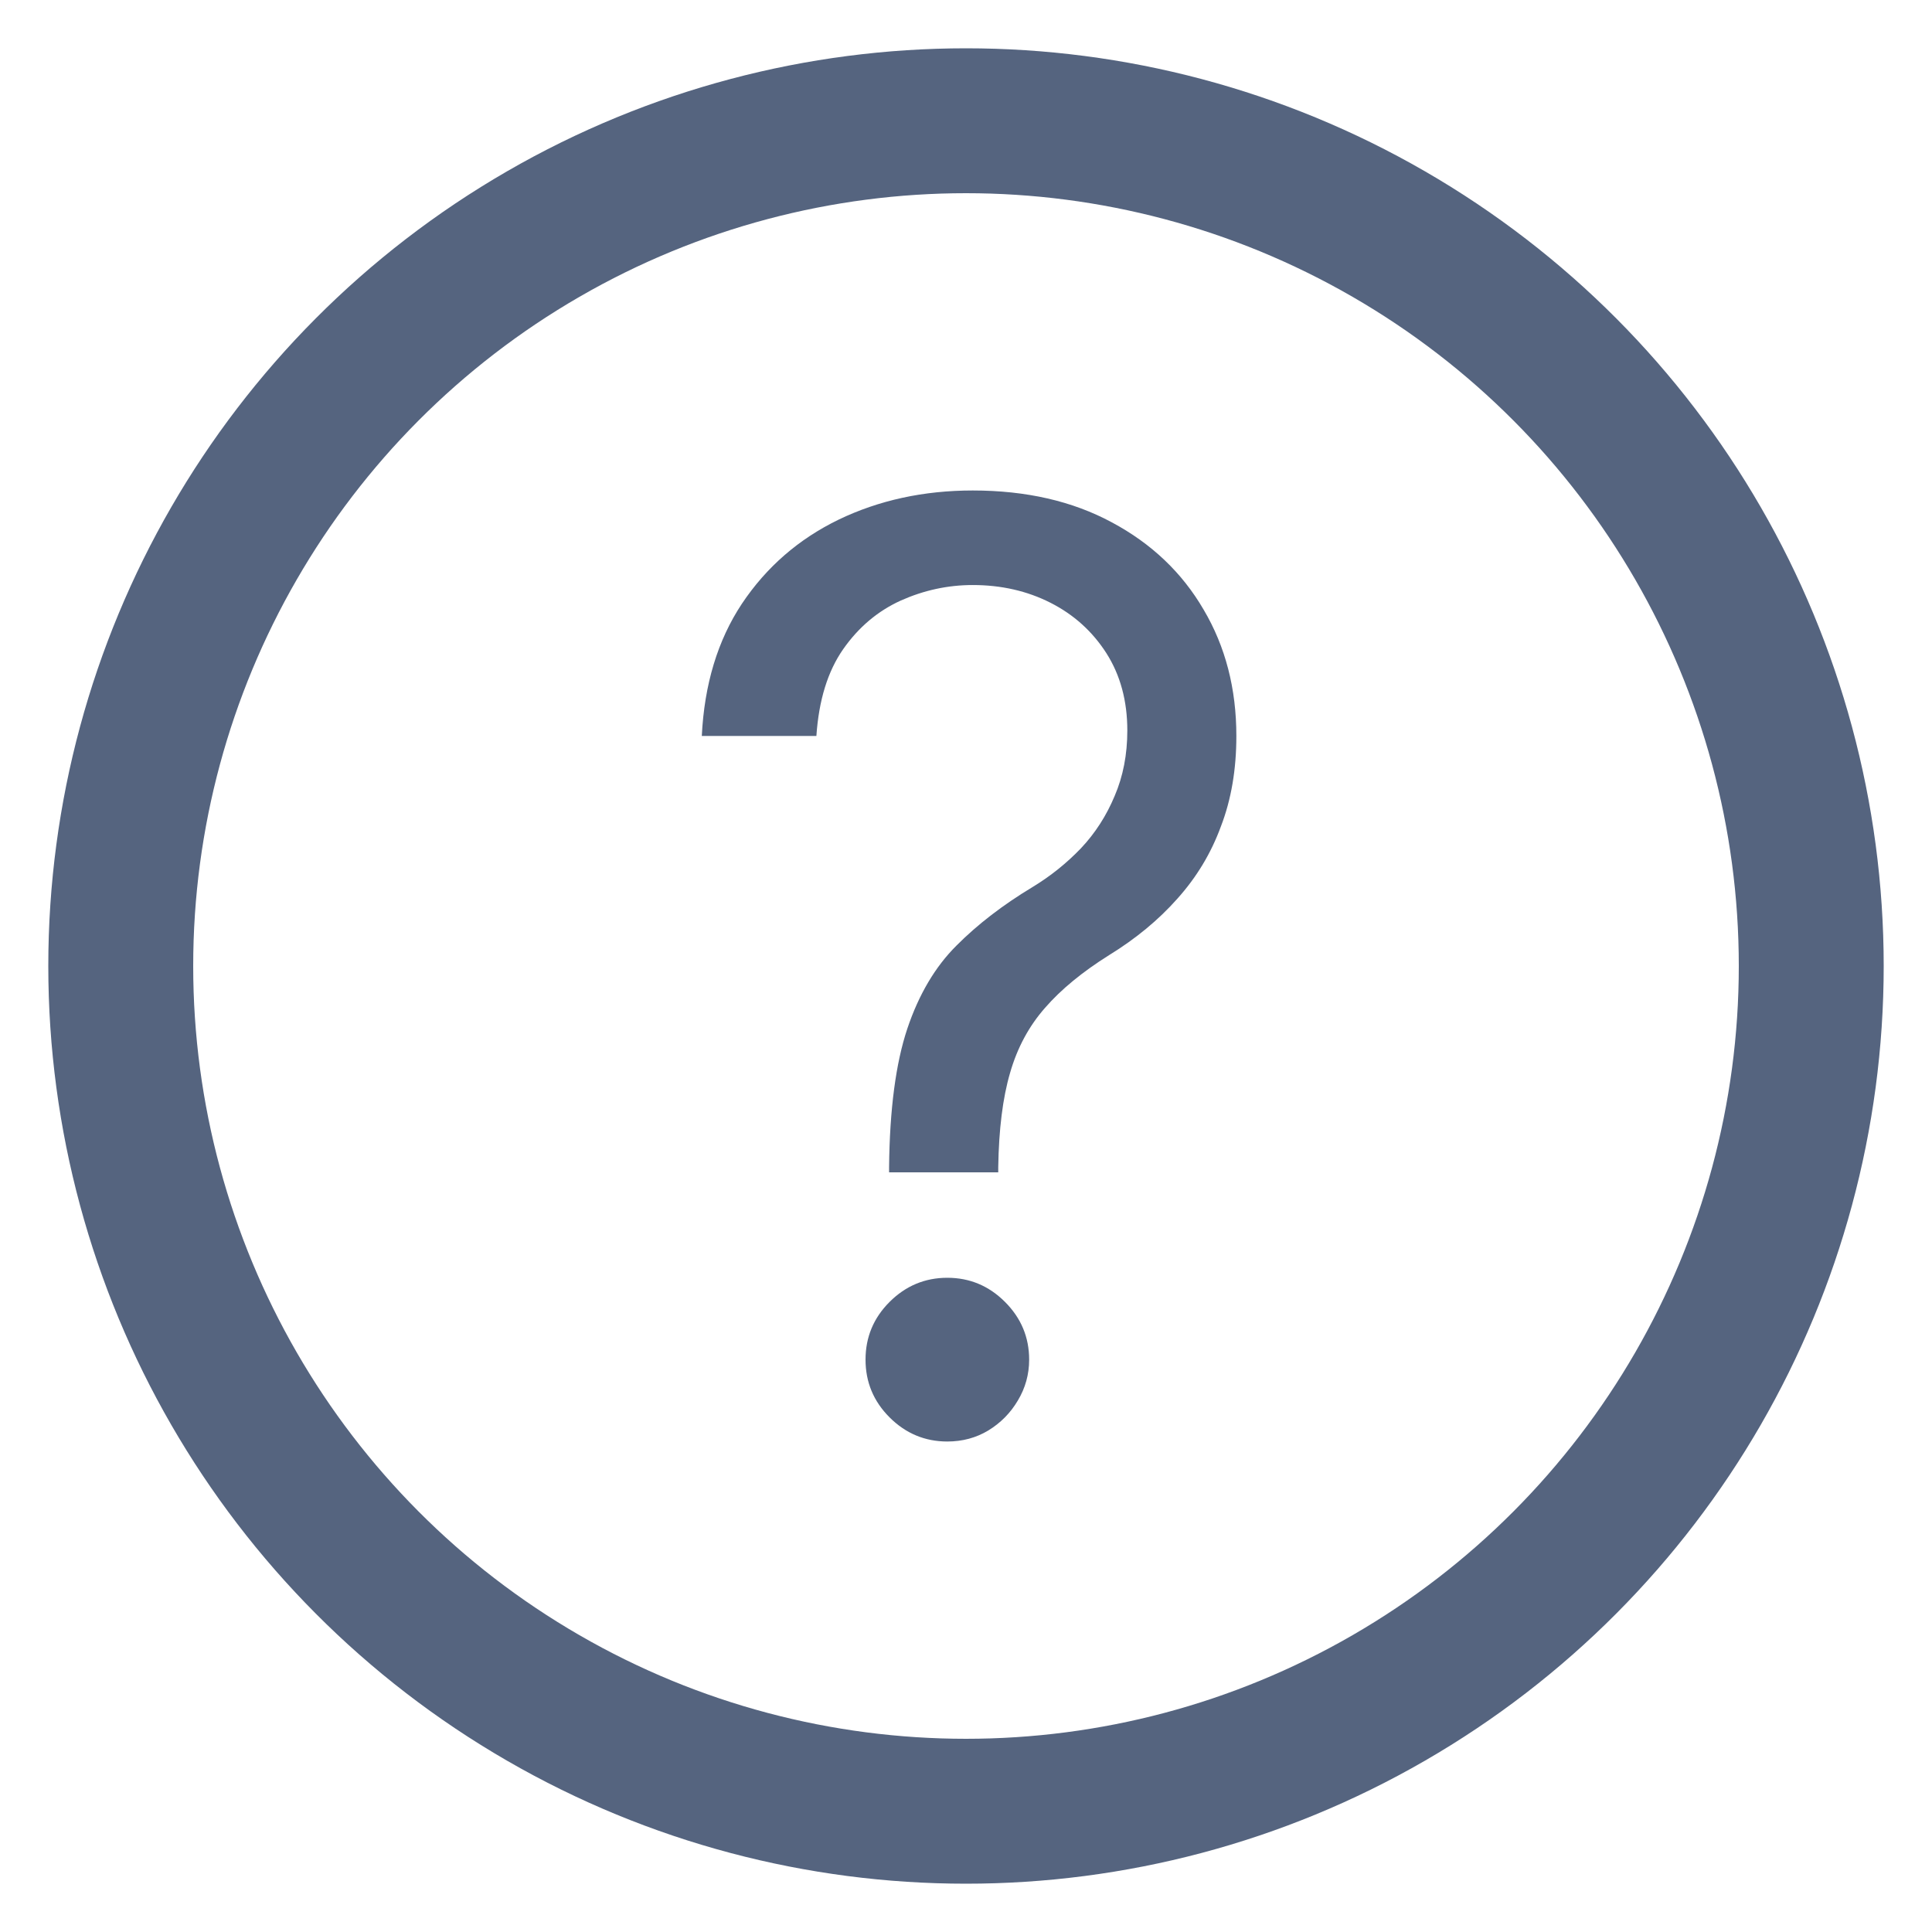 <svg width="16" height="16" viewBox="0 0 16 16" fill="none" xmlns="http://www.w3.org/2000/svg">
<circle cx="8" cy="8" r="7" stroke="#55647F" stroke-width="1.2"/>
<path d="M7.363 9.709V9.664C7.368 9.185 7.419 8.803 7.514 8.519C7.609 8.236 7.745 8.006 7.921 7.831C8.096 7.655 8.307 7.493 8.553 7.345C8.701 7.255 8.834 7.148 8.952 7.025C9.07 6.9 9.163 6.755 9.231 6.592C9.301 6.429 9.336 6.248 9.336 6.05C9.336 5.804 9.278 5.591 9.163 5.41C9.047 5.229 8.893 5.09 8.7 4.992C8.507 4.894 8.292 4.845 8.056 4.845C7.85 4.845 7.652 4.888 7.461 4.973C7.271 5.059 7.111 5.193 6.983 5.376C6.855 5.559 6.781 5.799 6.761 6.095H5.812C5.833 5.669 5.943 5.303 6.144 5C6.347 4.696 6.614 4.464 6.946 4.303C7.279 4.143 7.649 4.062 8.056 4.062C8.498 4.062 8.882 4.15 9.208 4.326C9.537 4.502 9.79 4.743 9.968 5.049C10.149 5.355 10.239 5.704 10.239 6.095C10.239 6.371 10.197 6.621 10.111 6.844C10.029 7.068 9.908 7.267 9.75 7.443C9.594 7.619 9.406 7.774 9.185 7.91C8.965 8.048 8.788 8.193 8.655 8.346C8.522 8.497 8.425 8.676 8.365 8.885C8.304 9.093 8.272 9.353 8.267 9.664V9.709H7.363ZM7.845 11.938C7.66 11.938 7.5 11.871 7.367 11.738C7.234 11.605 7.168 11.446 7.168 11.26C7.168 11.074 7.234 10.915 7.367 10.782C7.5 10.649 7.66 10.582 7.845 10.582C8.031 10.582 8.19 10.649 8.323 10.782C8.456 10.915 8.523 11.074 8.523 11.26C8.523 11.383 8.491 11.496 8.429 11.599C8.368 11.702 8.287 11.784 8.184 11.847C8.084 11.907 7.971 11.938 7.845 11.938Z" fill="#55647F"/>
</svg>

